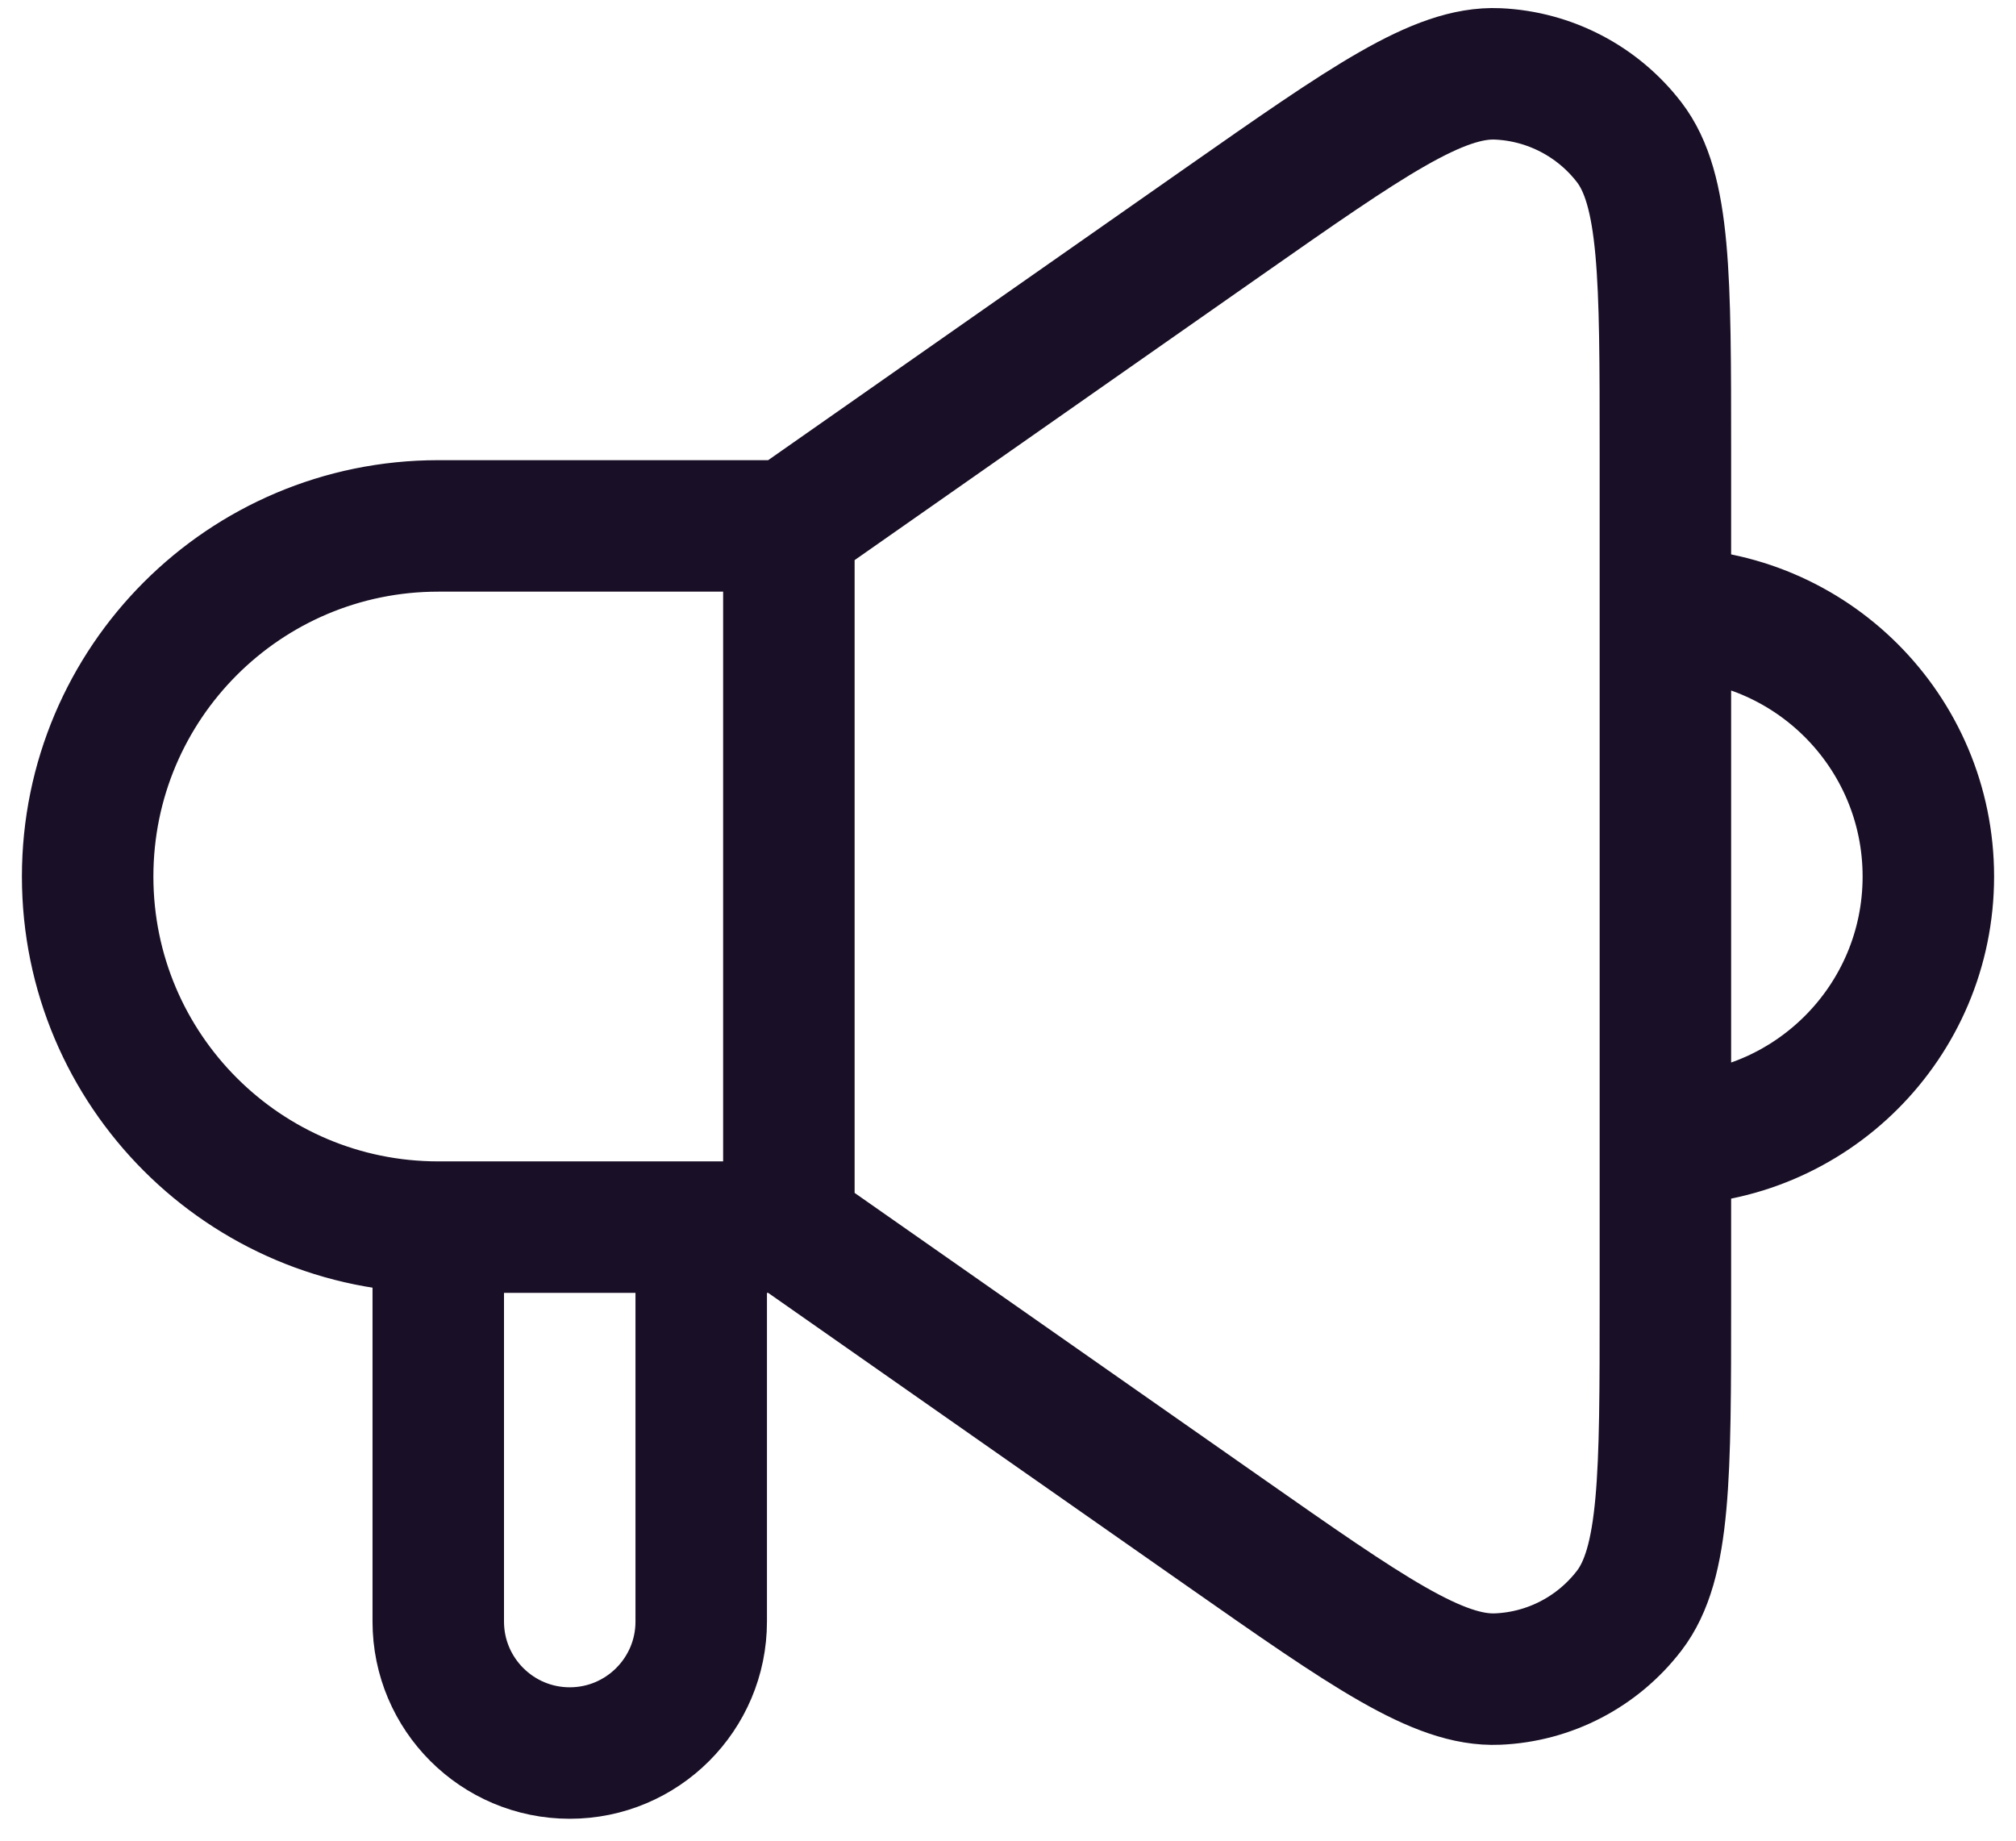 <svg width="23" height="21" viewBox="0 0 23 21" fill="none" xmlns="http://www.w3.org/2000/svg">
<path d="M9 6H5C2.791 6 1 7.791 1 10V10C1 12.209 2.791 14 5 14H9M9 6V14M9 6L13.965 2.524C15.594 1.384 16.409 0.813 17.087 0.843C17.678 0.869 18.227 1.155 18.587 1.623C19 2.162 19 3.157 19 5.146V7M9 14L13.965 17.475C15.595 18.616 16.409 19.186 17.087 19.156C17.678 19.131 18.227 18.845 18.587 18.376C19 17.837 19 16.843 19 14.854V13M5 14V18.5C5 19.328 5.672 20 6.5 20V20C7.328 20 8 19.328 8 18.5V14M19 7V7C20.657 7 22 8.343 22 10V10C22 11.657 20.657 13 19 13V13M19 7V13" stroke="#190F26" stroke-width="1.5" stroke-linecap="round" stroke-linejoin="round"/>
</svg>
